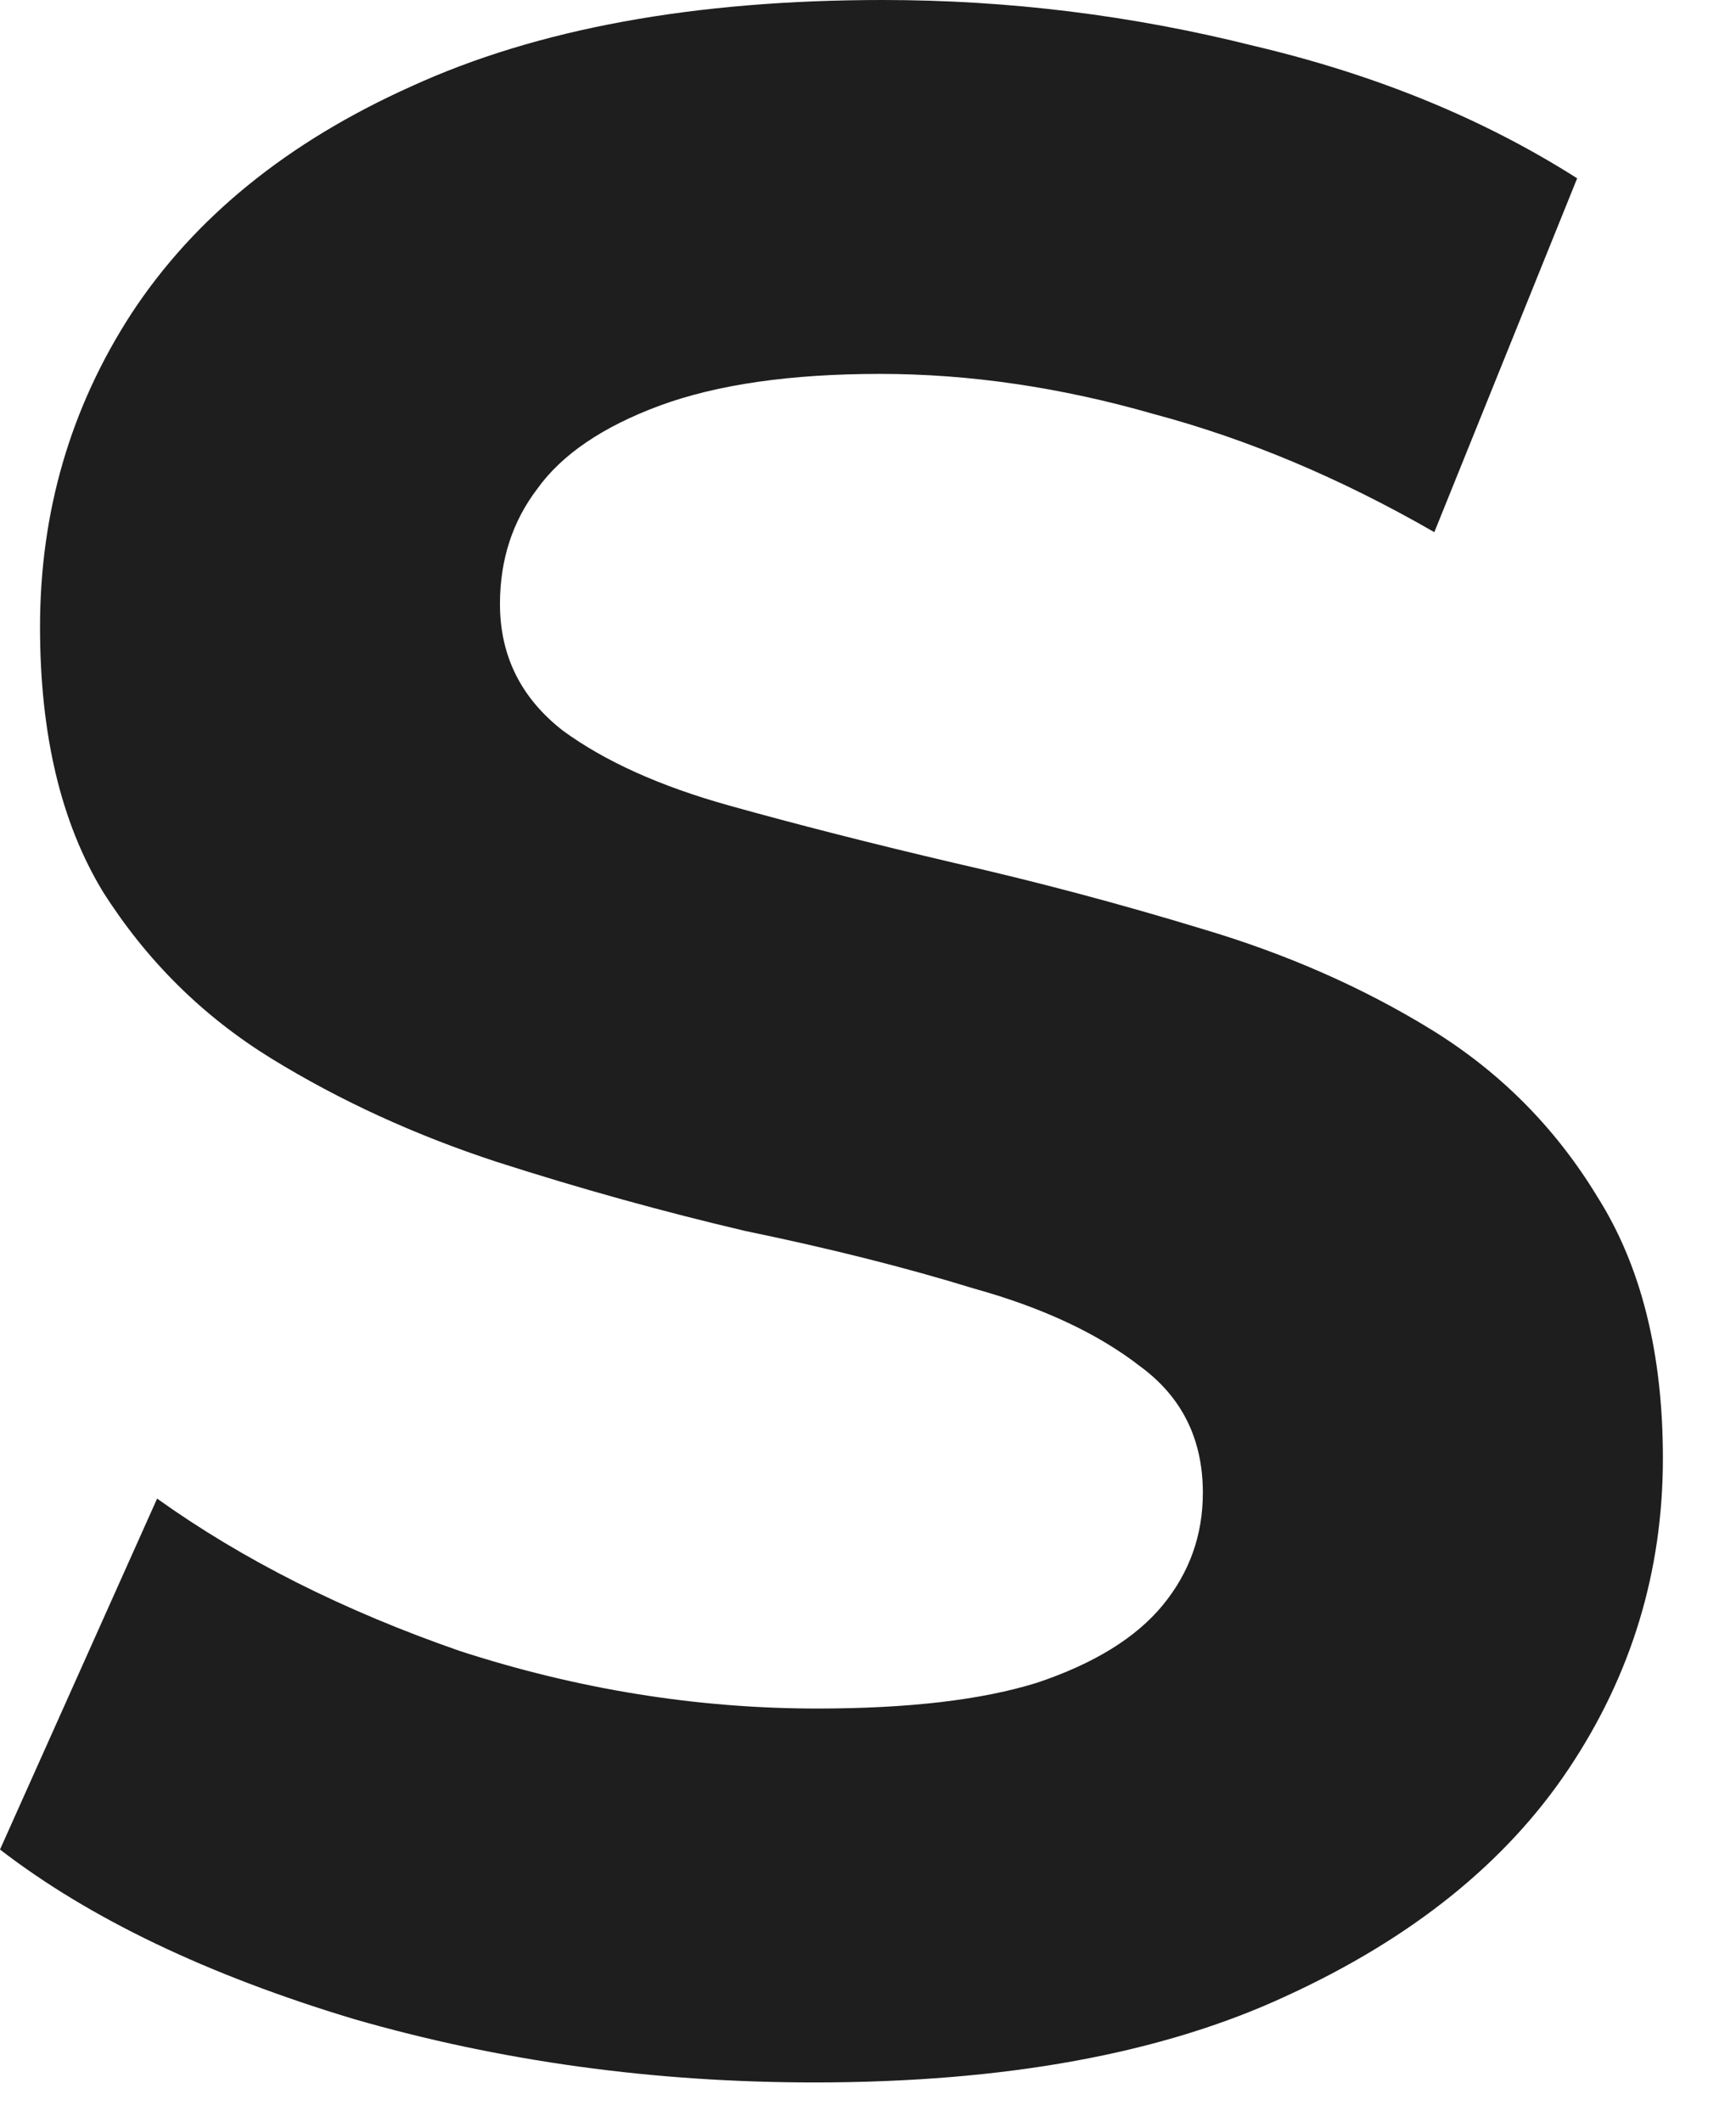 <?xml version="1.0" encoding="utf-8"?>
<svg xmlns="http://www.w3.org/2000/svg" fill="none" height="100%" overflow="visible" preserveAspectRatio="none" style="display: block;" viewBox="0 0 18 22" width="100%">
<path d="M8.443 21.593C6.784 21.593 5.194 21.375 3.674 20.937C2.153 20.48 0.928 19.893 0 19.178L1.629 15.539C2.518 16.175 3.565 16.702 4.77 17.12C5.994 17.517 7.229 17.716 8.473 17.716C9.421 17.716 10.181 17.627 10.754 17.448C11.347 17.249 11.781 16.98 12.058 16.642C12.334 16.305 12.472 15.917 12.472 15.479C12.472 14.922 12.255 14.485 11.821 14.167C11.386 13.829 10.813 13.56 10.102 13.362C9.391 13.143 8.601 12.944 7.732 12.765C6.883 12.566 6.024 12.328 5.155 12.049C4.305 11.771 3.525 11.413 2.814 10.976C2.103 10.538 1.521 9.962 1.067 9.246C0.632 8.53 0.415 7.615 0.415 6.502C0.415 5.309 0.731 4.225 1.363 3.251C2.015 2.257 2.982 1.471 4.266 0.895C5.57 0.298 7.199 0 9.154 0C10.458 0 11.741 0.159 13.006 0.477C14.27 0.775 15.385 1.233 16.353 1.849L14.872 5.518C13.904 4.961 12.937 4.553 11.969 4.295C11.001 4.016 10.053 3.877 9.125 3.877C8.197 3.877 7.436 3.987 6.843 4.205C6.251 4.424 5.826 4.712 5.57 5.07C5.313 5.408 5.184 5.806 5.184 6.263C5.184 6.8 5.402 7.238 5.836 7.576C6.271 7.894 6.843 8.152 7.554 8.351C8.266 8.55 9.046 8.749 9.895 8.948C10.764 9.146 11.623 9.375 12.472 9.634C13.341 9.892 14.131 10.24 14.842 10.677C15.553 11.115 16.126 11.691 16.561 12.407C17.015 13.123 17.242 14.028 17.242 15.121C17.242 16.294 16.916 17.368 16.264 18.343C15.613 19.317 14.635 20.102 13.332 20.699C12.048 21.295 10.418 21.593 8.443 21.593Z" fill="#1E1E1E" id="Vector"/>
</svg>